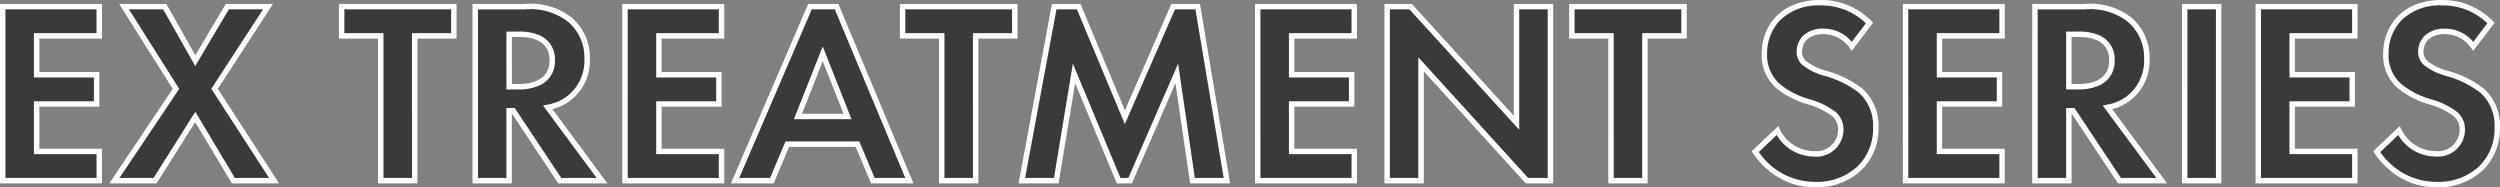 <svg xmlns="http://www.w3.org/2000/svg" width="229.964" height="17.228" viewBox="0 0 229.964 17.228"><rect x="0" y="0" width="229.964" height="17.228" fill="#808080" stroke="none"/><g transform="translate(-31.574 -4319.059)"><path d="M10.7-16.008H1.824V0H10.7V-2.688H4.944V-7.056h5.52V-9.744H4.944V-13.32H10.7ZM12.1,0H15.84l3.7-5.856L23.04,0h3.744L21.312-8.448l4.92-7.56H22.488L19.536-11.04l-2.808-4.968H12.984l4.776,7.56ZM43.32-13.32v-2.688H33v2.688h3.6V0h3.12V-13.32Zm1.968-2.688V0h3.12V-6.432h.384L53.064,0h3.888L51.96-6.744a4.437,4.437,0,0,0,1.752-.7,4.372,4.372,0,0,0,1.872-3.768A4.547,4.547,0,0,0,54-14.808a5.887,5.887,0,0,0-4.08-1.2Zm3.12,2.544h.936c.576,0,3.024.024,3.024,2.4,0,2.352-2.472,2.424-3.072,2.424h-.888Zm19.536-2.544h-8.88V0h8.88V-2.688h-5.76V-7.056H67.7V-9.744h-5.52V-13.32h5.76ZM81.864,0h3.36l-6.7-16.008H76.08L69.192,0h3.384l1.416-3.36h6.456ZM74.976-5.9l2.28-5.76,2.28,5.76ZM94.92-13.32v-2.688H84.6v2.688h3.6V0h3.12V-13.32ZM95.568,0h3.168l1.632-9.864L104.472,0h1.056l4.3-9.864L111.264,0h3.168l-2.688-16.008h-2.256l-4.44,10.176L100.8-16.008H98.544Zm30.576-16.008h-8.88V0h8.88V-2.688h-5.76V-7.056h5.52V-9.744h-5.52V-13.32h5.76ZM132.288,0V-10.7L142.032,0h2.16V-16.008h-3.12v10.68l-9.744-10.68h-2.16V0ZM156.48-13.32v-2.688H146.16v2.688h3.6V0h3.12V-13.32ZM173.544-14.5a6.156,6.156,0,0,0-4.536-1.872c-3.552,0-5.136,2.352-5.136,4.7a3.725,3.725,0,0,0,1.272,2.976A7.7,7.7,0,0,0,167.808-7.3,7.17,7.17,0,0,1,170.28-6.12a1.859,1.859,0,0,1,.624,1.44,2.245,2.245,0,0,1-2.472,2.208,3.753,3.753,0,0,1-3.36-2.136l-2.04,1.944A6.589,6.589,0,0,0,168.552.36c3.312,0,5.568-2.136,5.568-5.256a4.354,4.354,0,0,0-1.368-3.36,9.313,9.313,0,0,0-3.24-1.608,5.457,5.457,0,0,1-1.92-.912,1.348,1.348,0,0,1-.5-1.08c0-.816.528-1.872,2.208-1.872a3.127,3.127,0,0,1,2.616,1.368Zm12.192-1.512h-8.88V0h8.88V-2.688h-5.76V-7.056h5.52V-9.744h-5.52V-13.32h5.76Zm3.024,0V0h3.12V-6.432h.384L196.536,0h3.888l-4.992-6.744a4.437,4.437,0,0,0,1.752-.7,4.372,4.372,0,0,0,1.872-3.768,4.547,4.547,0,0,0-1.584-3.6,5.887,5.887,0,0,0-4.08-1.2Zm3.12,2.544h.936c.576,0,3.024.024,3.024,2.4,0,2.352-2.472,2.424-3.072,2.424h-.888Zm10.656-2.544V0h3.12V-16.008Zm15.648,0H209.3V0h8.88V-2.688h-5.76V-7.056h5.52V-9.744h-5.52V-13.32h5.76ZM230.712-14.5a6.156,6.156,0,0,0-4.536-1.872c-3.552,0-5.136,2.352-5.136,4.7a3.725,3.725,0,0,0,1.272,2.976A7.7,7.7,0,0,0,224.976-7.3a7.17,7.17,0,0,1,2.472,1.176,1.859,1.859,0,0,1,.624,1.44A2.245,2.245,0,0,1,225.6-2.472a3.753,3.753,0,0,1-3.36-2.136L220.2-2.664A6.589,6.589,0,0,0,225.72.36c3.312,0,5.568-2.136,5.568-5.256a4.354,4.354,0,0,0-1.368-3.36,9.313,9.313,0,0,0-3.24-1.608,5.457,5.457,0,0,1-1.92-.912,1.348,1.348,0,0,1-.5-1.08c0-.816.528-1.872,2.208-1.872a3.127,3.127,0,0,1,2.616,1.368Z" transform="translate(30 4335.677)" fill="#3a3a39"/><path d="M169.008-16.618a6.416,6.416,0,0,1,4.715,1.948l.15.155-1.963,2.57-.2-.264a2.915,2.915,0,0,0-2.416-1.268c-1.444,0-1.958.838-1.958,1.622a1.105,1.105,0,0,0,.419.892l.006.006a5.266,5.266,0,0,0,1.833.859,9.481,9.481,0,0,1,3.324,1.659A4.569,4.569,0,0,1,174.37-4.9a5.317,5.317,0,0,1-1.62,3.98,5.967,5.967,0,0,1-4.2,1.526,6.542,6.542,0,0,1-3.691-1.095,7.559,7.559,0,0,1-2.036-2.038l-.12-.176,2.441-2.326.15.305a3.5,3.5,0,0,0,3.136,2,1.99,1.99,0,0,0,2.222-1.958,1.61,1.61,0,0,0-.546-1.258,6.641,6.641,0,0,0-2.263-1.081l-.119-.041A7.907,7.907,0,0,1,164.979-8.5a3.984,3.984,0,0,1-1.357-3.163C163.622-14.13,165.287-16.618,169.008-16.618Zm4.2,2.144a5.851,5.851,0,0,0-4.2-1.644,4.977,4.977,0,0,0-3.719,1.392,4.4,4.4,0,0,0-1.167,3.062,3.506,3.506,0,0,0,1.185,2.787,7.466,7.466,0,0,0,2.582,1.345l.118.04A6.956,6.956,0,0,1,170.449-6.3a2.1,2.1,0,0,1,.7,1.624,2.487,2.487,0,0,1-2.722,2.458A3.987,3.987,0,0,1,165.008-4.2l-1.647,1.569A6.255,6.255,0,0,0,168.552.11a5.478,5.478,0,0,0,3.854-1.39A4.829,4.829,0,0,0,173.87-4.9a4.084,4.084,0,0,0-1.285-3.174,9.12,9.12,0,0,0-3.155-1.558,5.622,5.622,0,0,1-2.006-.963,1.606,1.606,0,0,1-.586-1.265,2.07,2.07,0,0,1,.541-1.413,2.54,2.54,0,0,1,1.917-.709,3.333,3.333,0,0,1,2.611,1.213Zm52.964-2.144a6.416,6.416,0,0,1,4.715,1.948l.15.155-1.963,2.57-.2-.264a2.915,2.915,0,0,0-2.416-1.268c-1.444,0-1.958.838-1.958,1.622a1.105,1.105,0,0,0,.419.892l.006.006a5.266,5.266,0,0,0,1.833.859,9.481,9.481,0,0,1,3.324,1.659,4.569,4.569,0,0,1,1.45,3.545,5.317,5.317,0,0,1-1.62,3.98A5.967,5.967,0,0,1,225.72.61a6.542,6.542,0,0,1-3.691-1.095,7.559,7.559,0,0,1-2.036-2.038l-.12-.176,2.441-2.326.15.305a3.5,3.5,0,0,0,3.136,2,1.99,1.99,0,0,0,2.222-1.958,1.61,1.61,0,0,0-.546-1.258,6.641,6.641,0,0,0-2.263-1.081l-.119-.041A7.907,7.907,0,0,1,222.147-8.5a3.984,3.984,0,0,1-1.357-3.163C220.79-14.13,222.455-16.618,226.176-16.618Zm4.2,2.144a5.851,5.851,0,0,0-4.2-1.644,4.977,4.977,0,0,0-3.719,1.392,4.4,4.4,0,0,0-1.167,3.062,3.506,3.506,0,0,0,1.185,2.787,7.466,7.466,0,0,0,2.582,1.345l.118.04A6.956,6.956,0,0,1,227.617-6.3a2.1,2.1,0,0,1,.7,1.624A2.487,2.487,0,0,1,225.6-2.222,3.987,3.987,0,0,1,222.176-4.2l-1.647,1.569A6.255,6.255,0,0,0,225.72.11a5.478,5.478,0,0,0,3.854-1.39A4.829,4.829,0,0,0,231.038-4.9a4.084,4.084,0,0,0-1.285-3.174A9.12,9.12,0,0,0,226.6-9.628a5.622,5.622,0,0,1-2.006-.963,1.606,1.606,0,0,1-.586-1.265,2.07,2.07,0,0,1,.541-1.413,2.54,2.54,0,0,1,1.917-.709,3.333,3.333,0,0,1,2.611,1.213ZM1.574-16.258h9.38v3.188H5.194v3.076h5.52v3.188H5.194v3.868h5.76V.25H1.574Zm8.88.5H2.074V-.25h8.38V-2.438H4.694V-7.306h5.52V-9.494H4.694V-13.57h5.76Zm2.076-.5h4.344l2.668,4.72,2.8-4.72h4.347L21.61-8.448,27.244.25H22.9L19.53-5.379,15.978.25h-4.35l5.834-8.7Zm4.052.5H13.438l4.621,7.314L12.565-.25H15.7l3.84-6.083L23.182-.25h3.142l-5.31-8.2,4.757-7.31H22.63l-3.1,5.216Zm16.168-.5H43.57v3.188h-3.6V.25H36.35V-13.07h-3.6Zm10.32.5H33.25v2.188h3.6V-.25h2.62V-13.57h3.6Zm1.968-.5H49.92A6.079,6.079,0,0,1,54.161-15a4.82,4.82,0,0,1,1.673,3.792,4.609,4.609,0,0,1-1.98,3.973,4.5,4.5,0,0,1-1.465.651L57.448.25H52.93L48.658-6.182V.25h-3.62ZM56.456-.25,51.522-6.916l.392-.074a4.241,4.241,0,0,0,1.654-.655l0,0a4.124,4.124,0,0,0,1.762-3.561,4.334,4.334,0,0,0-1.5-3.409,5.617,5.617,0,0,0-3.919-1.141H45.538V-.25h2.62V-6.682h.768L53.2-.25Zm2.358-16.008h9.38v3.188h-5.76v3.076h5.52v3.188h-5.52v3.868h5.76V.25h-9.38Zm8.88.5h-8.38V-.25h8.38V-2.438h-5.76V-7.306h5.52V-9.494h-5.52V-13.57h5.76Zm8.221-.5h2.779L85.6.25H81.7L80.282-3.11H74.158L72.742.25h-3.93Zm2.446.5H76.245L69.572-.25H72.41l1.416-3.36h6.788L82.03-.25h2.818Zm5.988-.5H95.17v3.188h-3.6V.25H87.95V-13.07h-3.6Zm10.32.5H84.85v2.188h3.6V-.25h2.62V-13.57h3.6Zm3.666-.5h2.63l4.087,9.789,4.271-9.789h2.631L114.727.25h-3.68L109.7-8.961,105.692.25h-1.387l-3.833-9.213L98.948.25H95.267Zm2.3.5H98.752L95.869-.25h2.655l1.74-10.515L104.639-.25h.725l4.581-10.517L111.48-.25h2.656l-2.6-15.508h-1.881L105.043-5.2Zm16.381-.5h9.38v3.188h-5.76v3.076h5.52v3.188h-5.52v3.868h5.76V.25h-9.38Zm8.88.5h-8.38V-.25h8.38V-2.438h-5.76V-7.306h5.52V-9.494h-5.52V-13.57h5.76Zm3.024-.5h2.52l9.384,10.285V-16.258h3.62V.25h-2.52l-9.384-10.308V.25h-3.62Zm2.3.5h-1.8V-.25h2.62v-11.1l10.1,11.1h1.8V-15.758h-2.62V-4.683Zm14.692-.5h10.82v3.188h-3.6V.25h-3.62V-13.07h-3.6Zm10.32.5h-9.82v2.188h3.6V-.25h2.62V-13.57h3.6Zm20.376-.5h9.38v3.188h-5.76v3.076h5.52v3.188h-5.52v3.868h5.76V.25h-9.38Zm8.88.5h-8.38V-.25h8.38V-2.438h-5.76V-7.306h5.52V-9.494h-5.52V-13.57h5.76Zm3.024-.5h4.882A6.079,6.079,0,0,1,197.633-15a4.82,4.82,0,0,1,1.673,3.792,4.609,4.609,0,0,1-1.98,3.973,4.5,4.5,0,0,1-1.465.651L200.92.25H196.4L192.13-6.182V.25h-3.62ZM199.928-.25l-4.934-6.666.392-.074a4.241,4.241,0,0,0,1.654-.655l0,0a4.124,4.124,0,0,0,1.762-3.561,4.334,4.334,0,0,0-1.5-3.409,5.617,5.617,0,0,0-3.919-1.141H189.01V-.25h2.62V-6.682h.768L196.67-.25Zm2.358-16.008h3.62V.25h-3.62Zm3.12.5h-2.62V-.25h2.62Zm3.648-.5h9.38v3.188h-5.76v3.076h5.52v3.188h-5.52v3.868h5.76V.25h-9.38Zm8.88.5h-8.38V-.25h8.38V-2.438h-5.76V-7.306h5.52V-9.494h-5.52V-13.57h5.76ZM48.158-13.714h1.186a4.626,4.626,0,0,1,1.829.33,2.36,2.36,0,0,1,1.445,2.32A2.379,2.379,0,0,1,51.16-8.742,4.6,4.6,0,0,1,49.3-8.39H48.158ZM49.3-8.89c1.054,0,2.822-.282,2.822-2.174,0-1.777-1.508-2.15-2.774-2.15h-.686V-8.89ZM191.63-13.714h1.186a4.626,4.626,0,0,1,1.829.33,2.36,2.36,0,0,1,1.445,2.32,2.379,2.379,0,0,1-1.458,2.322,4.6,4.6,0,0,1-1.864.352H191.63Zm1.138,4.824c1.054,0,2.822-.282,2.822-2.174,0-1.777-1.508-2.15-2.774-2.15h-.686V-8.89ZM77.256-12.343,79.9-5.654h-5.3Zm1.912,6.189-1.912-4.831L75.344-6.154Z" transform="translate(30 4335.677)" fill="#fff"/></g></svg>